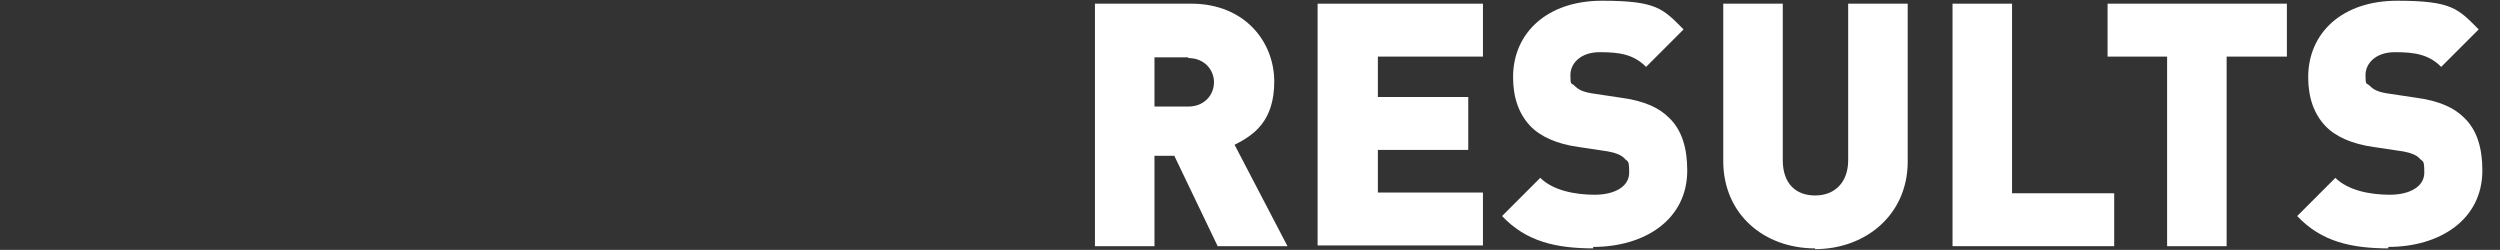<?xml version="1.0" encoding="UTF-8"?> <svg xmlns="http://www.w3.org/2000/svg" version="1.1" viewBox="0 0 340.2 34"><rect x="0" y="0" width="340.2" height="34" fill="#333333" stroke="none"/><defs><style> .cls-1 { fill: #fff; } </style></defs><g><g id="Layer_1"><g id="Layer_1-2" data-name="Layer_1"><g><path class="cls-1" d="M165.7,33.5l-5.9-12.3h-2.7v12.3h-8.1V.5h13.1c7.3,0,11.3,5.2,11.3,10.6s-2.8,7.3-5.4,8.6l7.2,13.8h-9.5ZM161.7,7.8h-4.6v6.7h4.6c2.2,0,3.5-1.6,3.5-3.3s-1.3-3.3-3.5-3.3h0Z"></path><path class="cls-1" d="M179.3,33.5V.5h22.5v7.2h-14.3v5.5h12.3v7.2h-12.3v5.8h14.3v7.2h-22.5Z"></path><path class="cls-1" d="M216.9,33.8c-5.1,0-9.2-.9-12.5-4.4l5.2-5.2c1.7,1.7,4.7,2.3,7.4,2.3s4.7-1.1,4.7-3-.2-1.4-.7-2c-.4-.4-1.1-.7-2.2-.9l-4-.6c-2.9-.4-5.2-1.4-6.6-2.9-1.5-1.6-2.3-3.8-2.3-6.6,0-6,4.6-10.4,12.1-10.4s8.3,1.1,11.1,3.9l-5.1,5.1c-1.7-1.7-3.6-2-6.3-2s-4,1.6-4,3.1.1,1,.6,1.5,1.1.8,2.3,1l4,.6c3,.4,5.1,1.3,6.5,2.7,1.8,1.7,2.5,4.2,2.5,7.2,0,6.7-5.8,10.4-12.8,10.4v.2Z"></path><path class="cls-1" d="M247,33.8c-6.9,0-12.5-4.6-12.5-11.9V.5h8.1v21.3c0,3.1,1.7,4.8,4.4,4.8s4.5-1.8,4.5-4.8V.5h8.1v21.5c0,7.2-5.7,11.9-12.6,11.9h0Z"></path><path class="cls-1" d="M265.7,33.5V.5h8.1v25.8h13.9v7.2h-22Z"></path><path class="cls-1" d="M303,7.7v25.8h-8.1V7.7h-8.1V.5h24.4v7.2h-8.2Z"></path><path class="cls-1" d="M325.1,33.8c-5.1,0-9.2-.9-12.5-4.4l5.2-5.2c1.7,1.7,4.7,2.3,7.4,2.3s4.7-1.1,4.7-3-.2-1.4-.7-2c-.4-.4-1.1-.7-2.2-.9l-4-.6c-2.9-.4-5.2-1.4-6.6-2.9-1.5-1.6-2.3-3.8-2.3-6.6,0-6,4.6-10.4,12.1-10.4s8.3,1.1,11.1,3.9l-5.1,5.1c-1.7-1.7-3.6-2-6.3-2s-4,1.6-4,3.1.1,1,.6,1.5,1.1.8,2.3,1l4,.6c3,.4,5.1,1.3,6.5,2.7,1.8,1.7,2.5,4.2,2.5,7.2,0,6.7-5.8,10.4-12.8,10.4v.2Z"></path></g></g></g></g></svg> 
